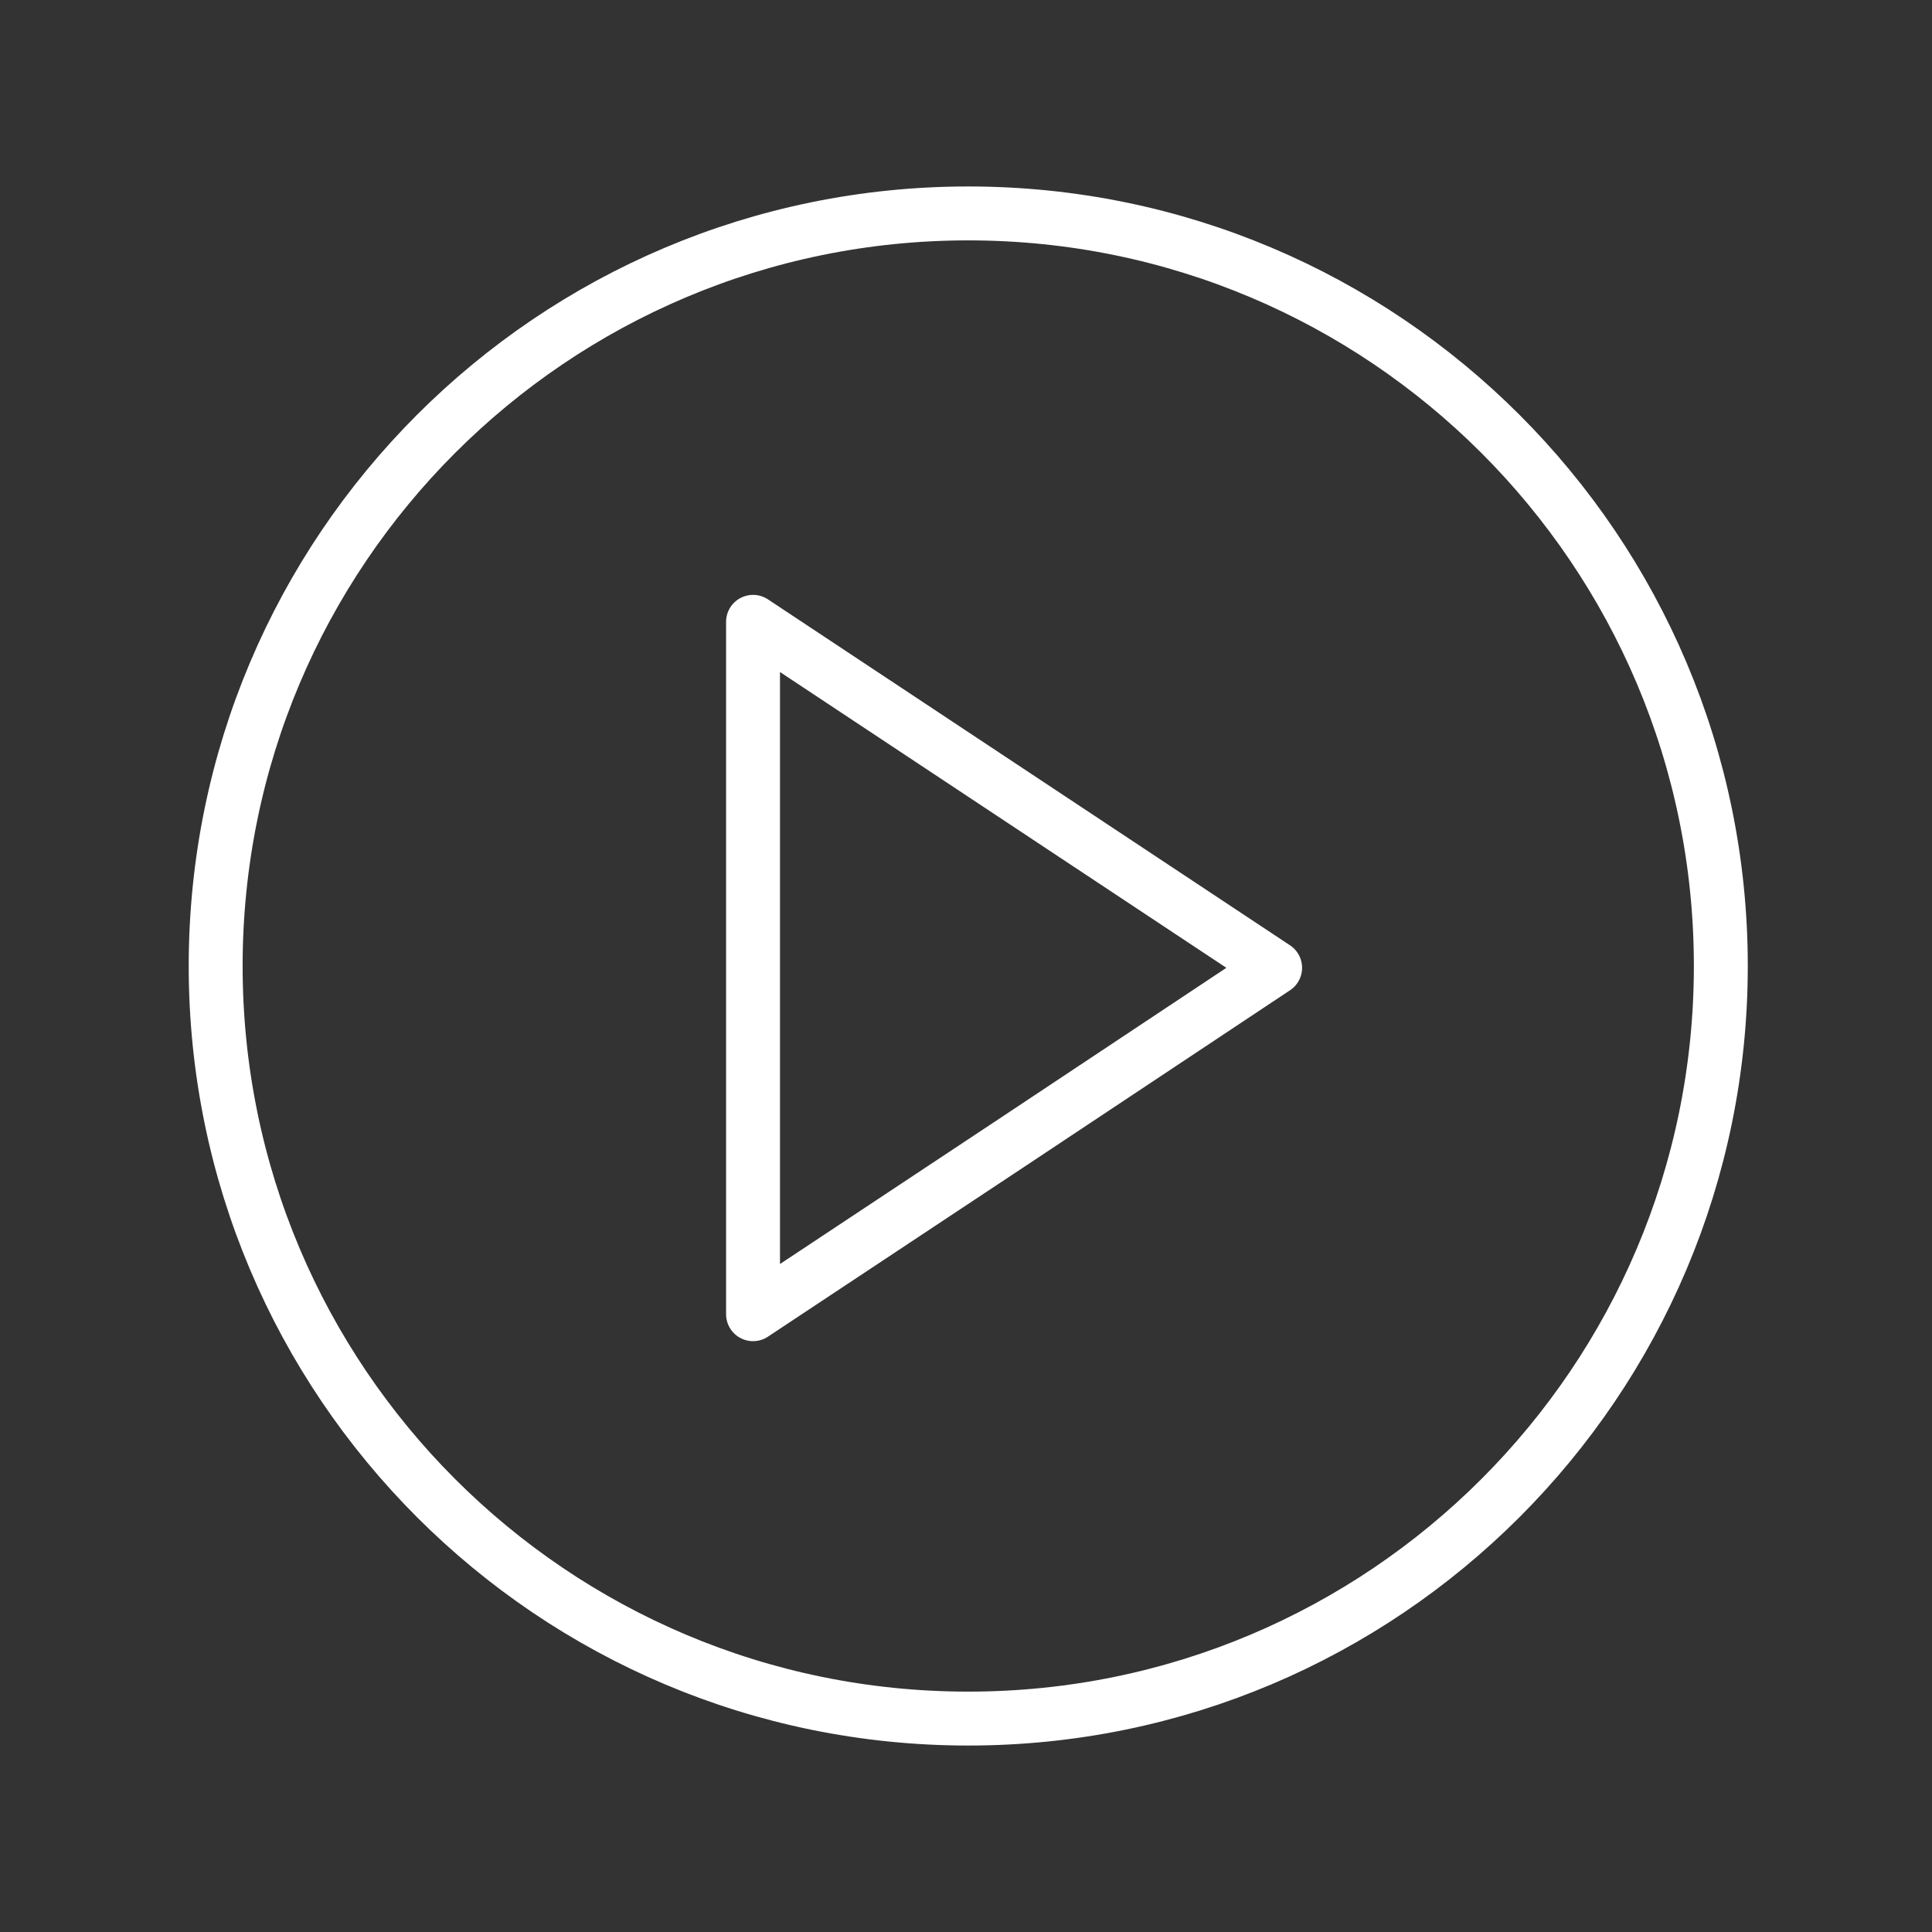 <svg xmlns="http://www.w3.org/2000/svg" width="430" height="430" fill="none" viewBox="0 0 430 430"><rect x="0" y="0" width="430" height="430" fill="#333333" stroke="none"/><g stroke-linecap="round" stroke-linejoin="round" stroke-miterlimit="10" stroke-width="12"><path stroke="#fff" d="M167.602 215.4v-77l58.1 38.5 58.1 38.5-58.1 38.6-58.1 38.5z"/><path stroke="#fff" d="M215.5 382.5c92.508 0 167.5-74.992 167.5-167.5S308.008 47.5 215.5 47.5 48 122.492 48 215s74.992 167.5 167.5 167.5"/></g></svg>